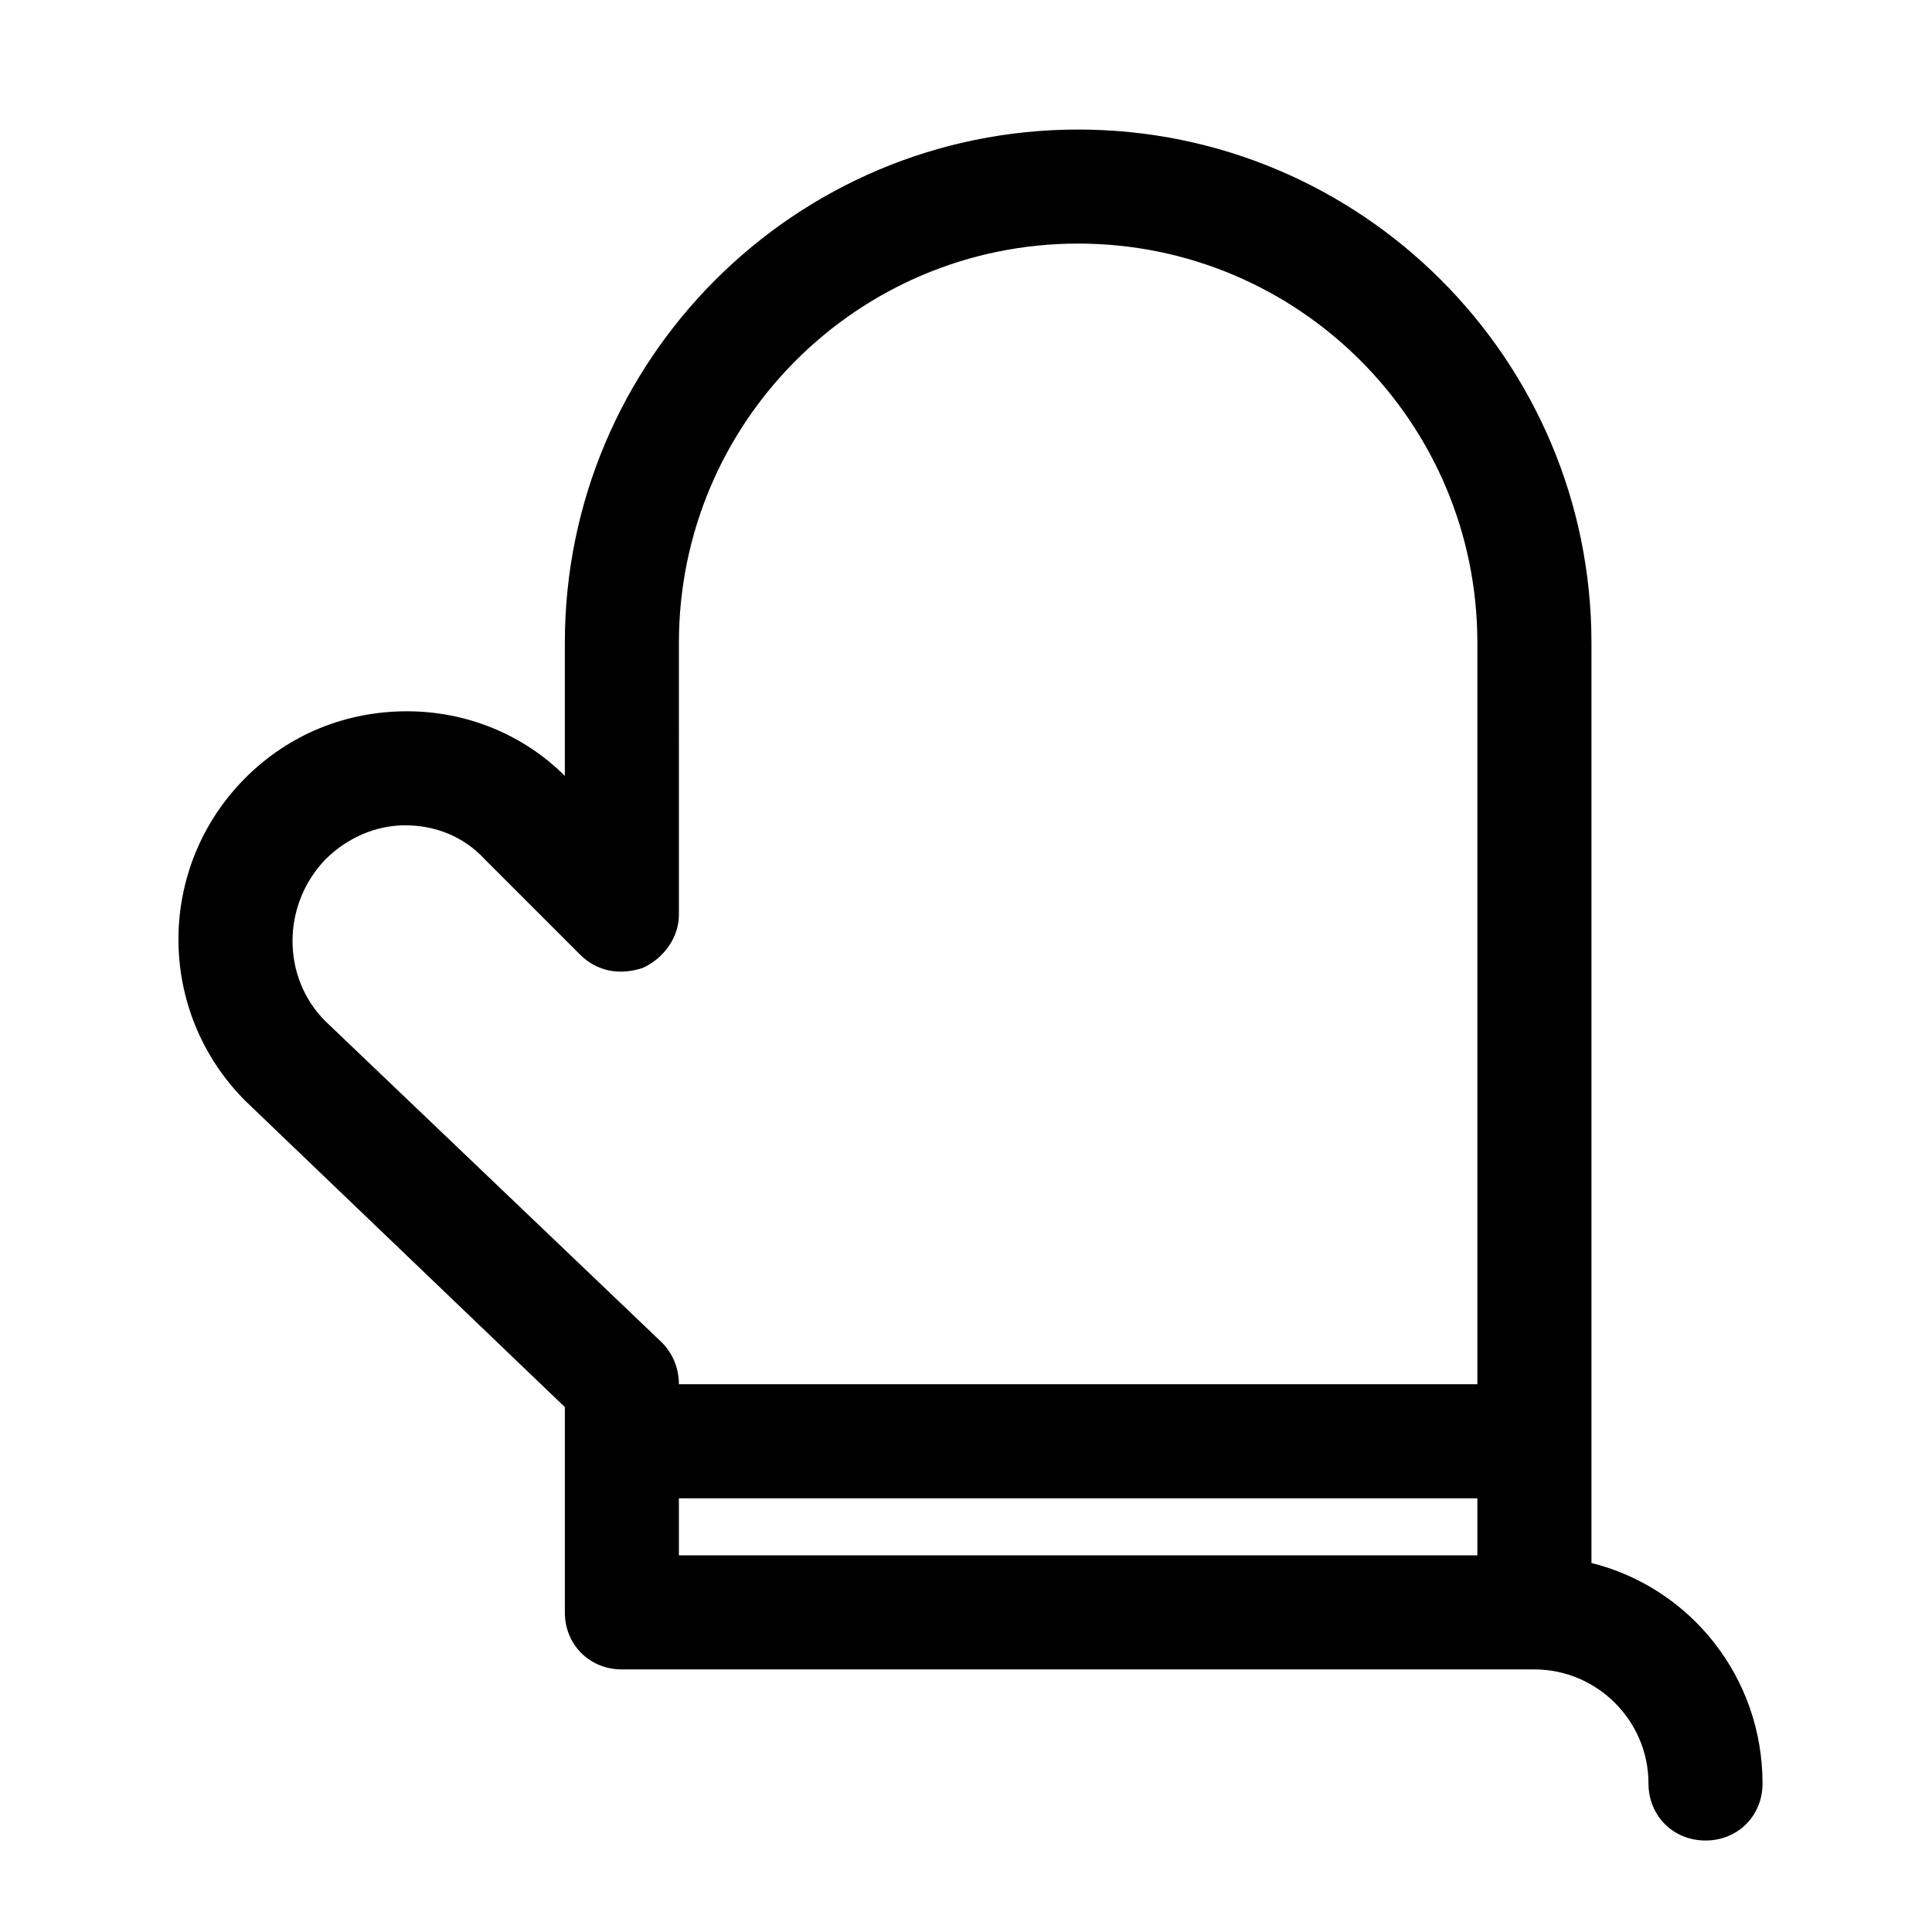 <?xml version="1.0" encoding="UTF-8"?>
<!-- Uploaded to: ICON Repo, www.iconrepo.com, Generator: ICON Repo Mixer Tools -->
<svg fill="#000000" width="800px" height="800px" version="1.1" viewBox="144 144 512 512" xmlns="http://www.w3.org/2000/svg">
 <path d="m565.75 558.2v-243.84c0-75.066-60.961-136.03-136.03-136.03s-136.03 60.961-136.03 136.03v35.266c-11.082-11.082-26.199-17.129-41.816-17.129-16.121 0-31.234 6.047-42.824 17.633-23.68 23.68-23.68 61.969 0 85.648l84.641 81.113v54.41c0 8.566 6.551 15.113 15.113 15.113h241.83c16.625 0 30.23 13.602 30.23 30.23 0 8.566 6.551 15.113 15.113 15.113 8.566 0 15.113-6.551 15.113-15.113 0-28.215-19.145-51.891-45.344-58.441zm-335.54-143.59c-11.586-11.586-11.586-30.73 0-42.824 5.543-5.543 13.098-9.07 21.16-9.07s15.617 3.023 21.16 9.07l25.191 25.191c4.535 4.535 10.578 5.543 16.625 3.527 5.543-2.519 9.574-8.062 9.574-14.105l-0.004-72.047c0-58.441 47.359-105.8 105.8-105.8s105.8 47.359 105.8 105.8v196.48h-211.6c0-4.031-1.512-8.062-4.535-11.082zm93.707 126.46h211.6v15.113h-211.6z"/>
</svg>